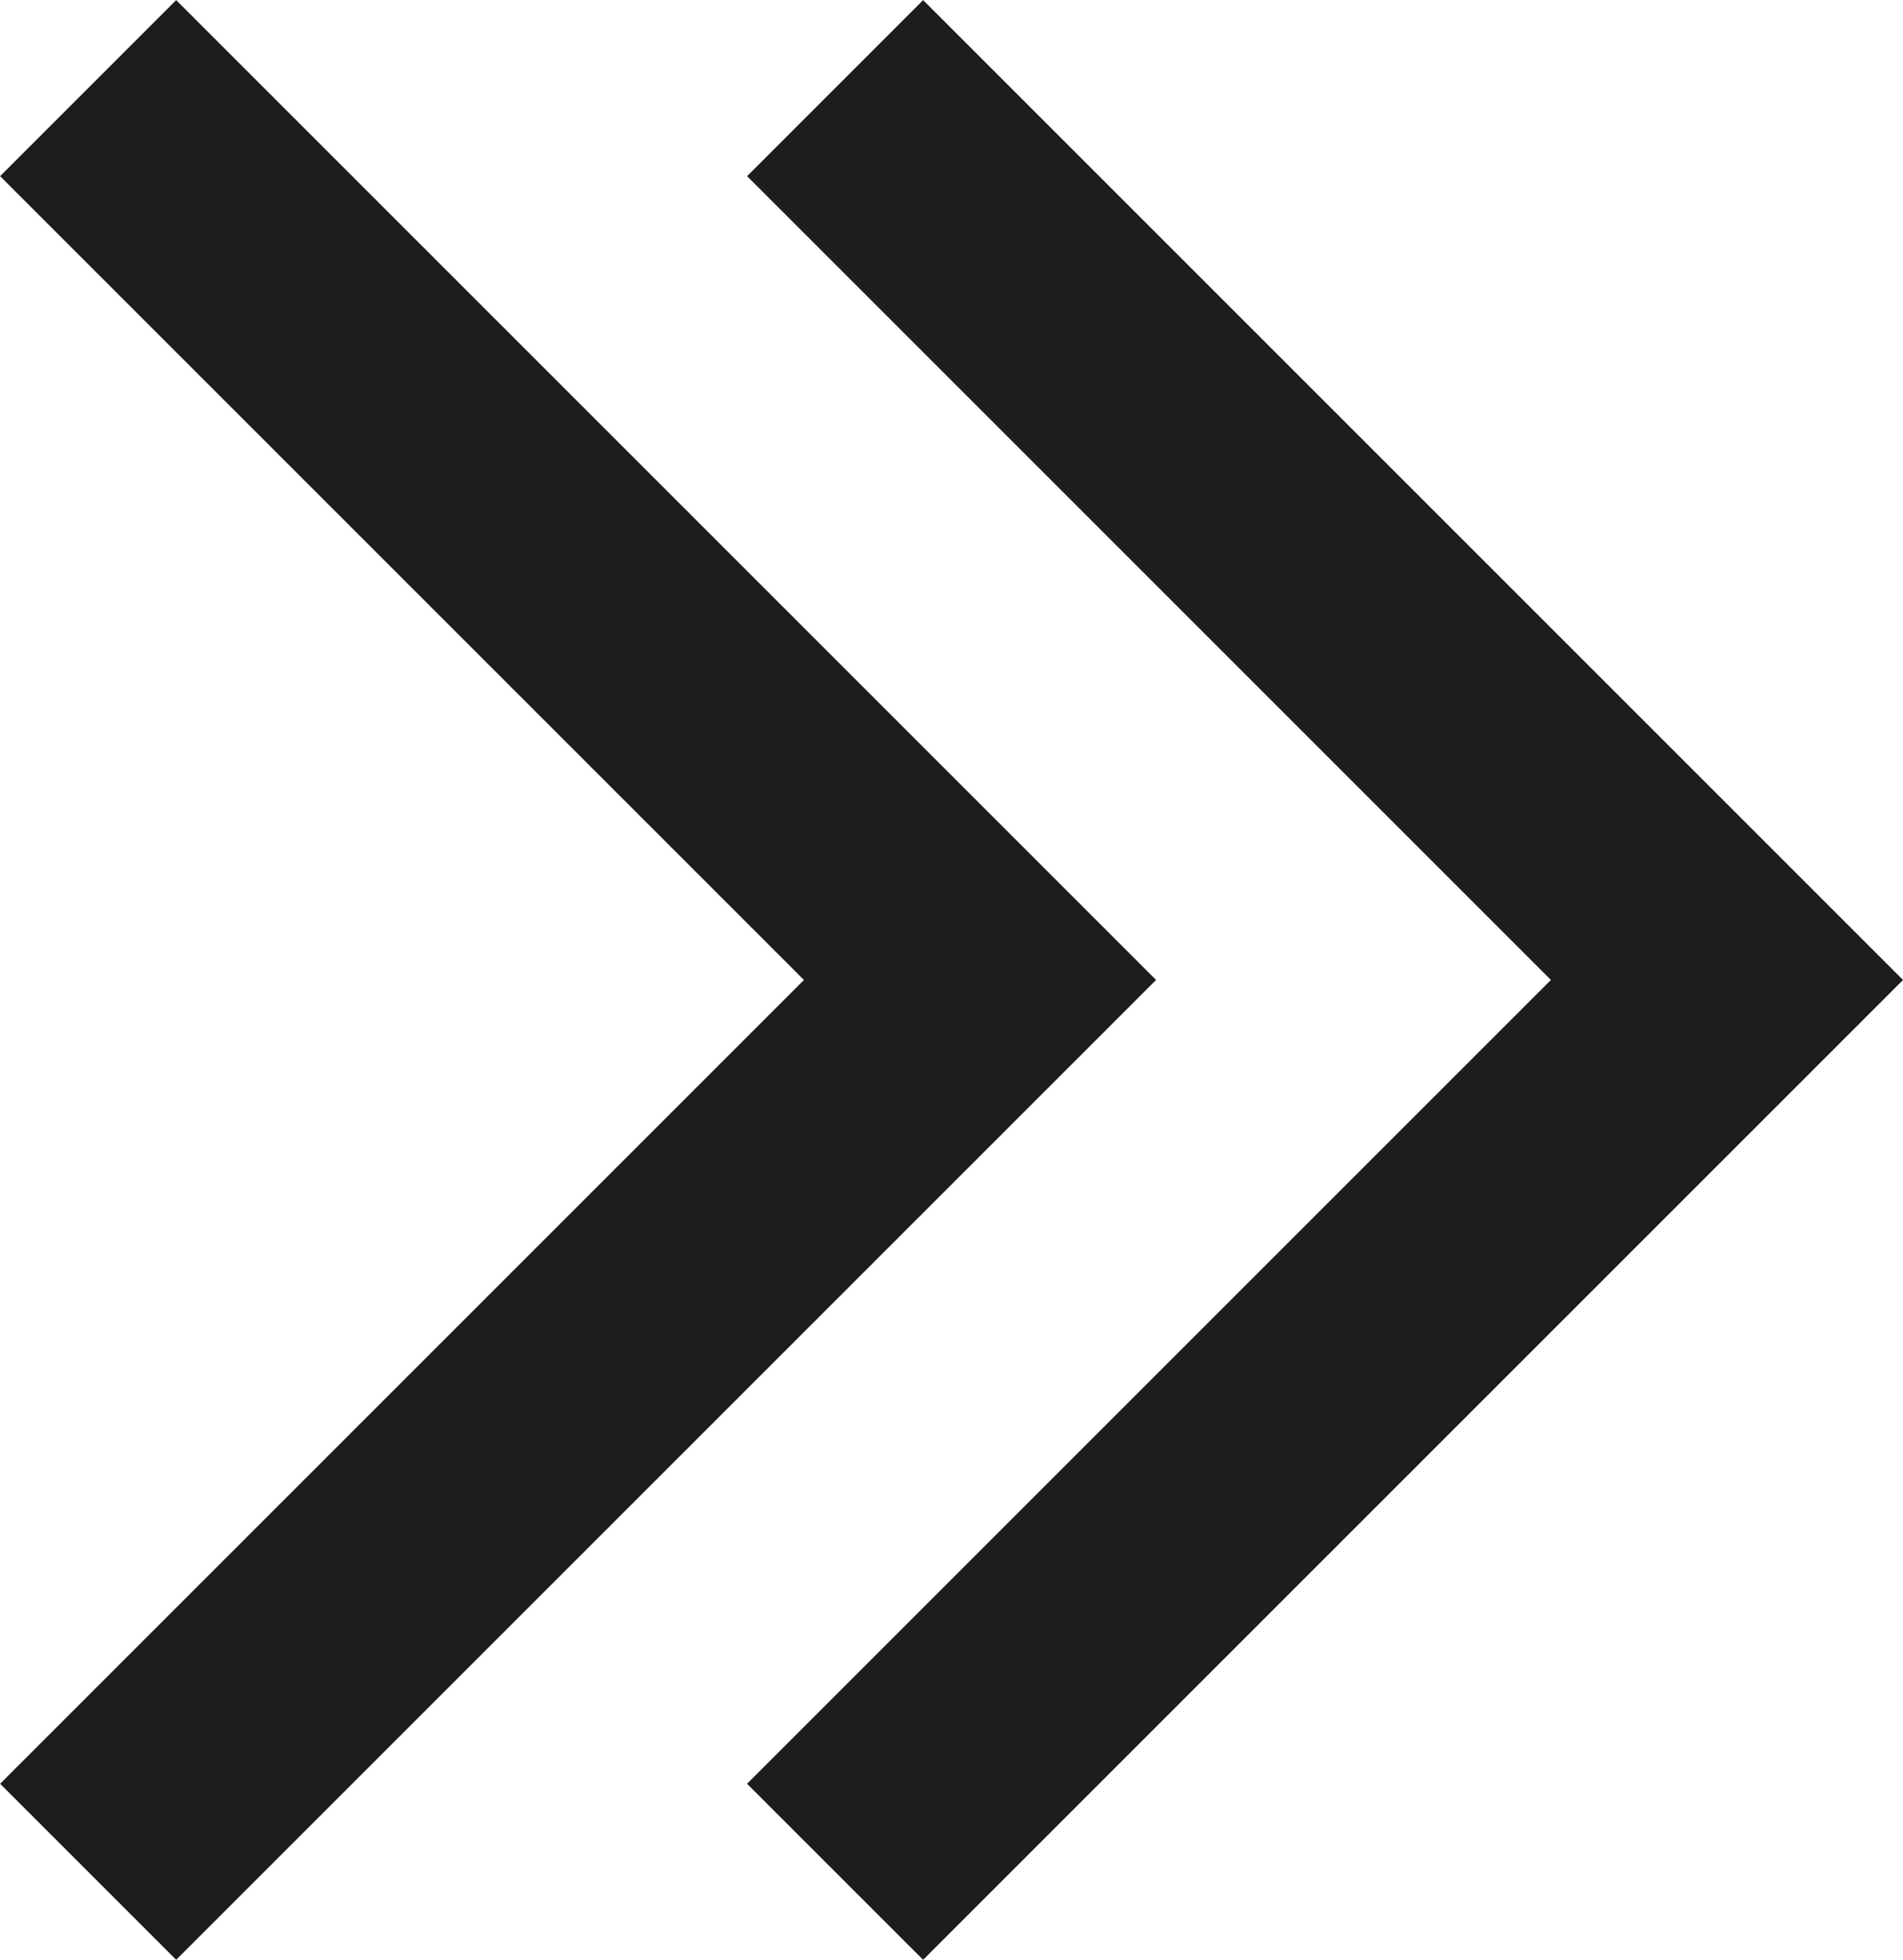 <svg xmlns="http://www.w3.org/2000/svg" width="7.643" height="7.871" viewBox="0 0 7.643 7.871">
  <g id="グループ_271" data-name="グループ 271" transform="translate(88.906 915.229) rotate(180)">
    <path id="パス_451" data-name="パス 451" d="M0,3.582,3.582,0,7.164,3.582" transform="translate(81.97 914.875) rotate(-90)" fill="none" stroke="#1d1d1d" stroke-miterlimit="10" stroke-width="1"/>
    <path id="パス_452" data-name="パス 452" d="M0,3.582,3.582,0,7.164,3.582" transform="translate(84.97 914.875) rotate(-90)" fill="none" stroke="#1d1d1d" stroke-miterlimit="10" stroke-width="1"/>
  </g>
</svg>
